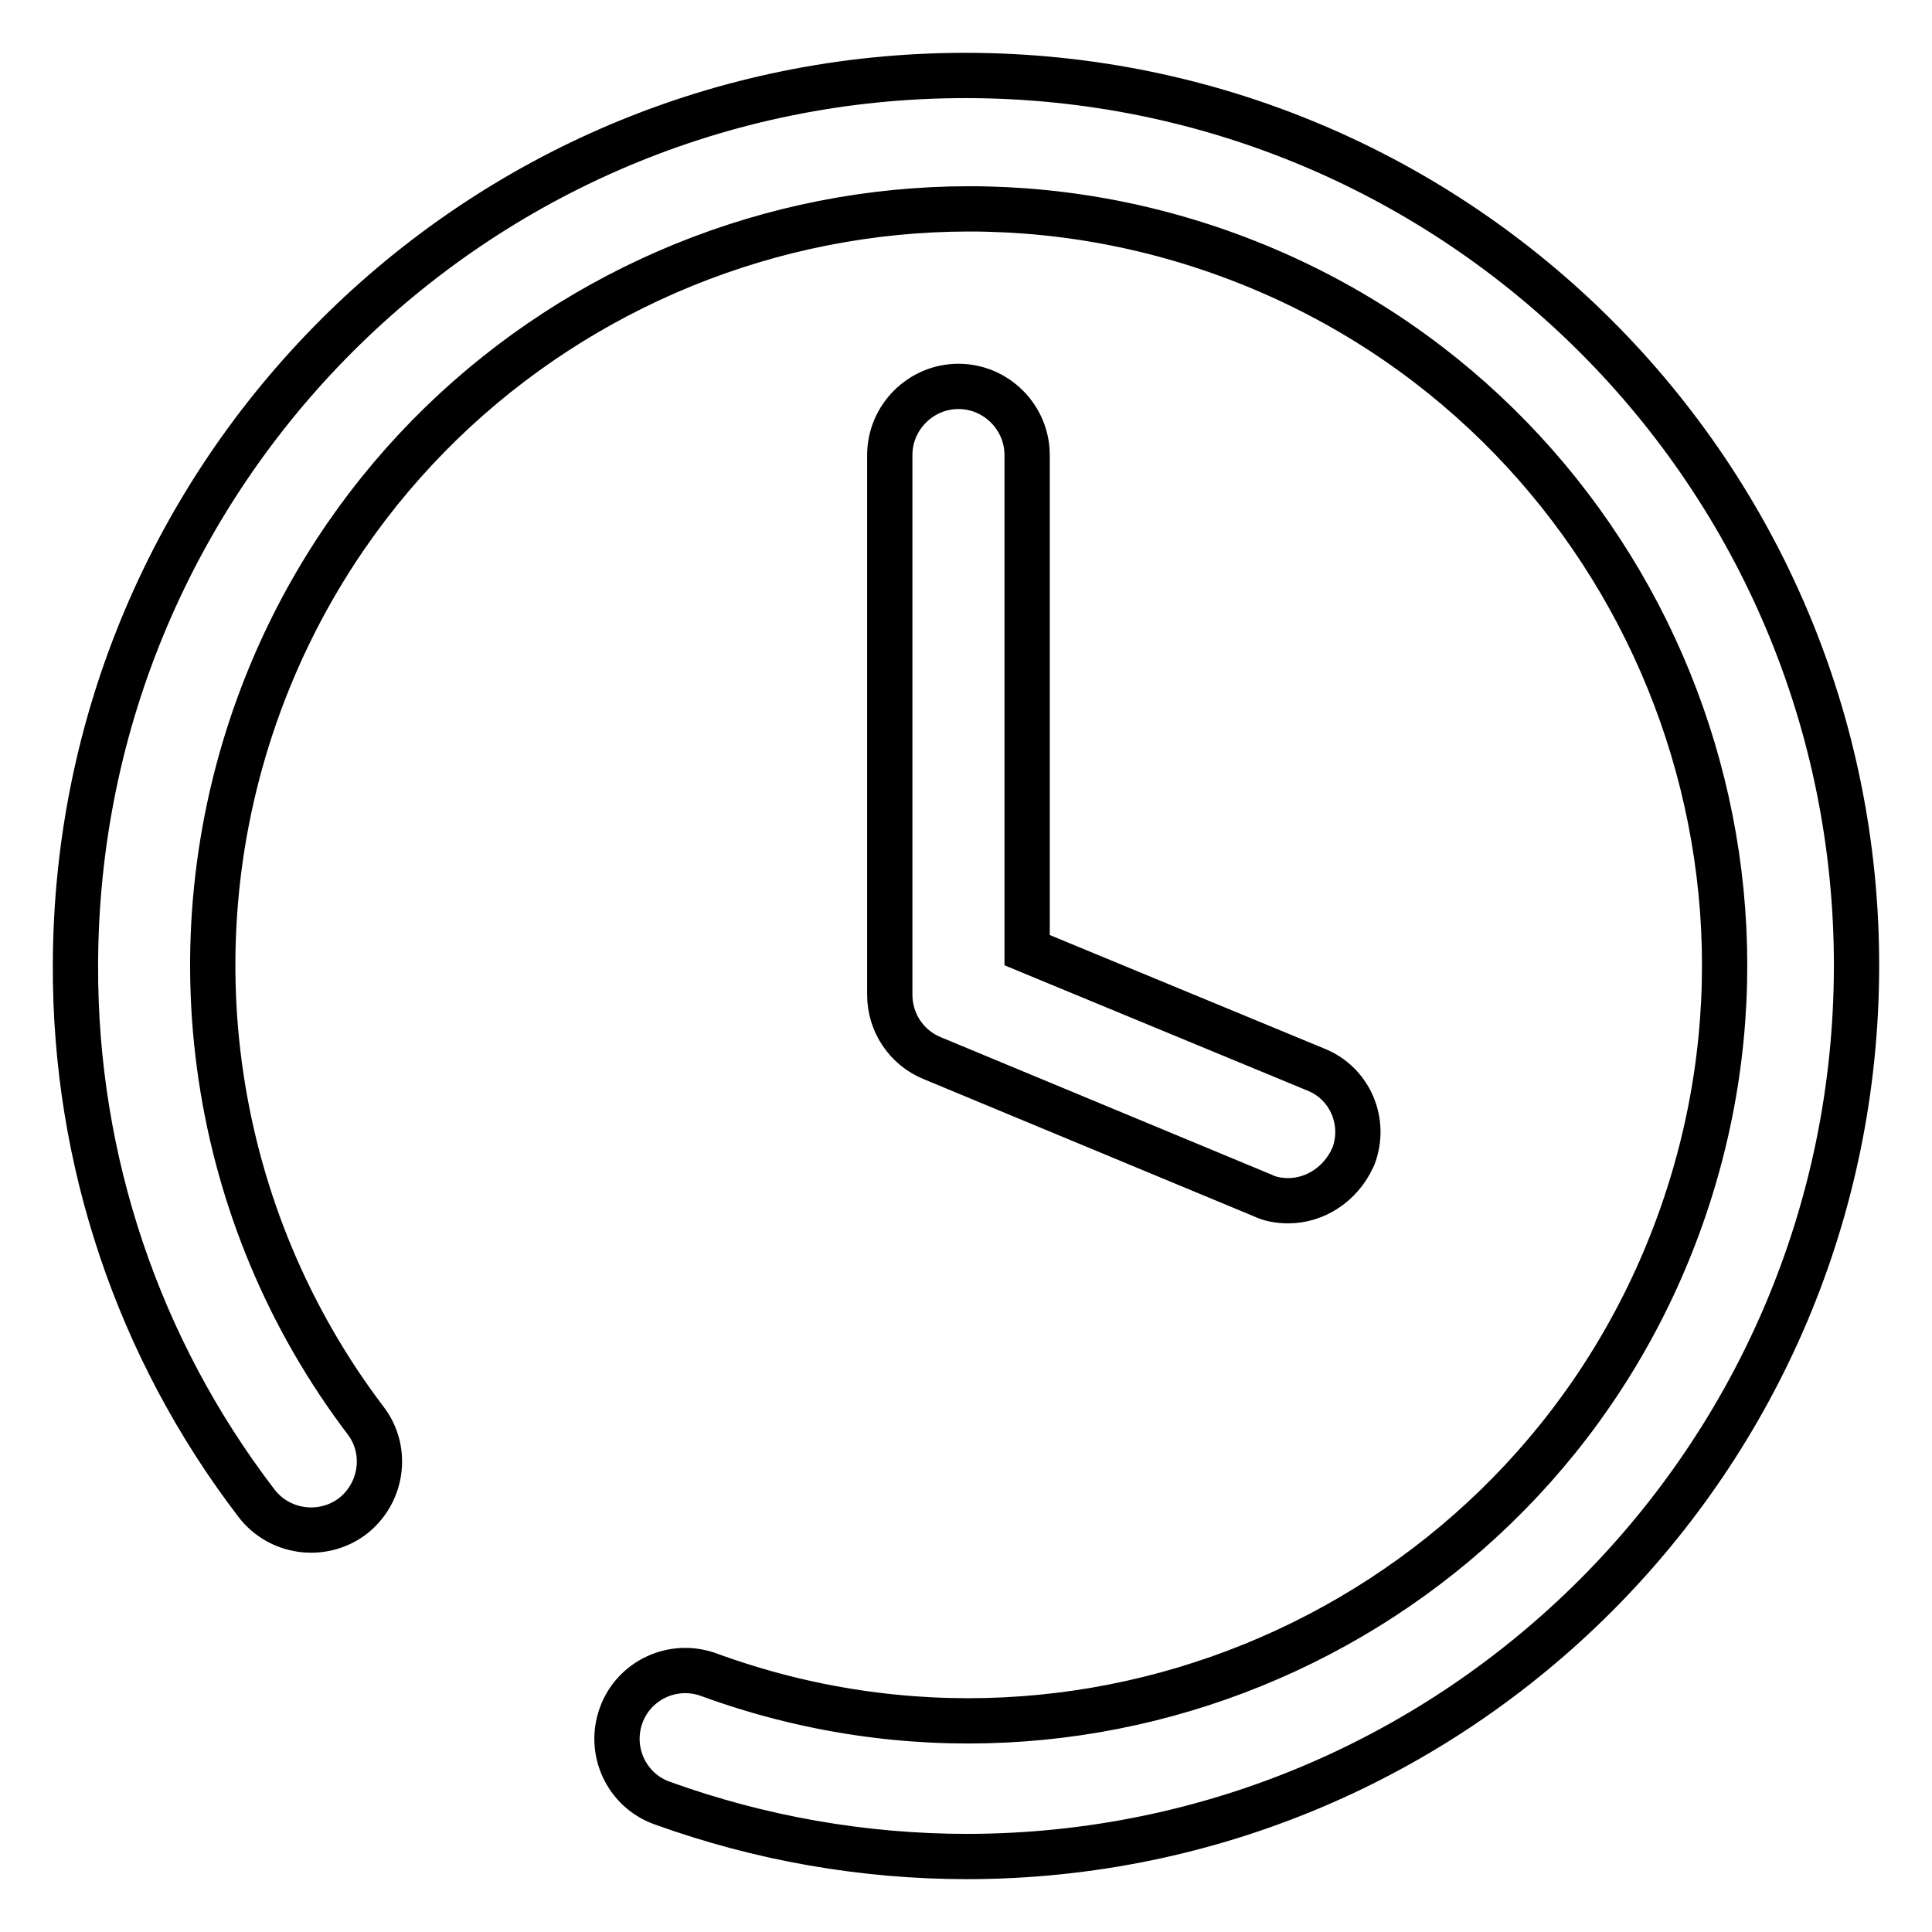 <?xml version="1.0" encoding="utf-8"?>
<!-- Svg Vector Icons : http://www.onlinewebfonts.com/icon -->
<!DOCTYPE svg PUBLIC "-//W3C//DTD SVG 1.1//EN" "http://www.w3.org/Graphics/SVG/1.1/DTD/svg11.dtd">
<svg version="1.1" xmlns="http://www.w3.org/2000/svg" xmlns:xlink="http://www.w3.org/1999/xlink" x="0px" y="0px" viewBox="0 0 256 256" enable-background="new 0 0 256 256" xml:space="preserve">
<g> <path stroke-width="6" fill-opacity="0" stroke="#000000"  d="M128.2,246c-13.8,0-27.5-2.4-40.5-7.1c-4.7-1.7-7.1-6.9-5.4-11.6c1.7-4.7,6.9-7.1,11.6-5.4 c51.9,19,109.5-7.7,128.5-59.6c19-51.9-7.7-109.5-59.6-128.5c-51.9-19-109.5,7.7-128.5,59.6c-11.7,32-6.4,67.8,14.2,94.9 c3,4,2.1,9.7-1.9,12.7c-4,2.9-9.6,2.1-12.6-1.8c-15.7-20.5-24.1-45.5-24-71.3C10.1,62.7,62.9,9.9,128.1,10 c65.2,0.1,118,52.9,117.9,118.1C245.9,193.2,193.2,245.9,128.2,246z M170.7,159.1c-1.2,0-2.4-0.2-3.4-0.7l-43.8-18.2 c-3.4-1.4-5.6-4.7-5.6-8.4V60.3c0-5,4.1-9.1,9.1-9.1c5,0,9.1,4.1,9.1,9.1c0,0,0,0,0,0v65.6l38.2,15.8c4.6,1.8,6.8,7,5,11.6 c0,0.1-0.1,0.1-0.1,0.2C177.6,156.9,174.3,159.1,170.7,159.1L170.7,159.1z"/></g>
</svg>